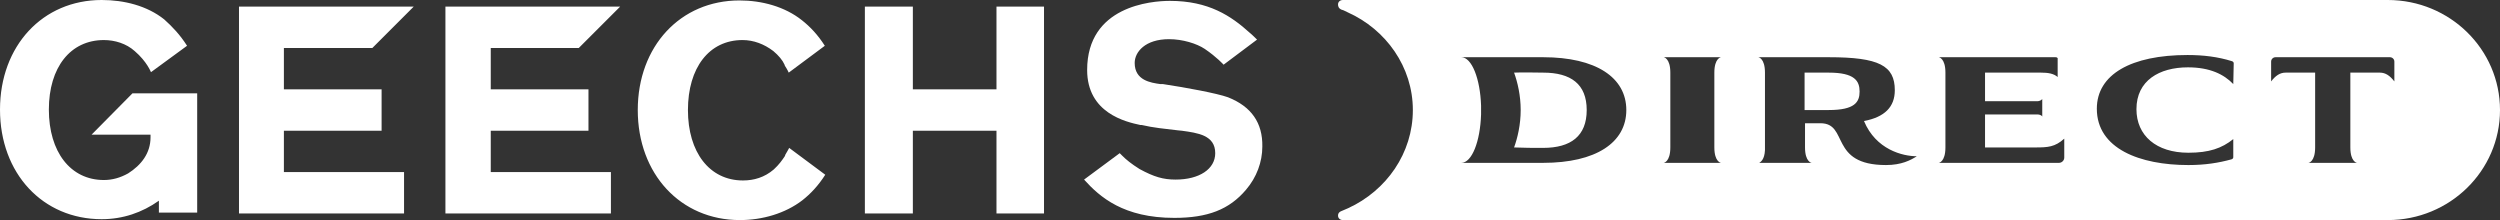 <?xml version="1.0" encoding="utf-8"?>
<!-- Generator: Adobe Illustrator 26.5.0, SVG Export Plug-In . SVG Version: 6.00 Build 0)  -->
<svg version="1.1" id="レイヤー_1" xmlns="http://www.w3.org/2000/svg" xmlns:xlink="http://www.w3.org/1999/xlink" x="0px"
	 y="0px" viewBox="0 0 568 50" style="enable-background:new 0 0 568 50;" xml:space="preserve">
<rect x="0" y="0" width="568" height="50" fill="#333333" stroke="none"/>
<style type="text/css">
	.st0{fill:#FFFFFF;}
</style>
<path class="st0" d="M84.6,10.9L94,1.5H54.3v47h37.5v-9.4H64.5v-9.4h22.2v-9.4H64.5v-9.4L84.6,10.9L84.6,10.9z M20.8,30.6h13.4v0.6
	c0,3.6-2.1,6.3-5.1,8.2c-1.8,1-3.6,1.5-5.5,1.5c-7.6,0-12.5-6.4-12.5-16S16,9.1,23.6,9.1c2.5,0,5.1,0.8,7,2.5
	c2.8,2.4,3.7,4.8,3.7,4.8l8.2-6c-1.6-2.5-3.3-4.3-5.2-6C33.4,1.3,28.2,0,23.1,0C9.7,0,0,10.4,0,24.9s9.7,24.9,23.1,24.9
	c4.8,0,9.2-1.5,13-4.2v2.7h8.7V21.2H30.1L20.8,30.6L20.8,30.6z M279,22.1c-2.5-0.9-9.5-2.2-14.8-3h-0.6c-2.1-0.3-5.8-0.8-5.8-4.8
	c0-2.5,2.4-5.4,7.8-5.4c3.1,0,6.3,1,8.1,2.2c2.8,1.9,4.3,3.6,4.3,3.6l7.6-5.7c0,0-1.2-1.2-1.6-1.5c-4.3-3.9-9.4-7.3-18.2-7.3
	c-4.3,0-18.8,1.2-18.8,15.7c0,9.8,8.8,11.8,12.1,12.5h0.3c2.5,0.6,5.5,0.9,8.1,1.2c0.3,0,0.6,0.1,1,0.1c3.6,0.5,7.6,1,7.6,5.1
	c0,3.6-3.6,6-9,6c-2.8,0-4.9-0.6-8.2-2.4c-1.9-1.2-3-2.1-3.9-3l-0.6-0.6l-8.1,6c3.6,4,9,8.7,20.5,8.7c7.6,0,12.5-1.9,16.3-6.4
	c2.4-2.8,3.7-6.3,3.7-9.8C286.9,27.9,284.3,24.2,279,22.1L279,22.1z M131.5,10.9l9.4-9.4h-39.7v47h37.6v-9.4h-27.3v-9.4h22.2v-9.4
	h-22.2v-9.4L131.5,10.9L131.5,10.9z M226.4,20.3h-19V1.5h-10.9v47h10.9V29.7h19v18.8h10.8v-47h-10.8V20.3z M168.7,9.1
	c2.5,0,4.9,0.9,7,2.5c1.2,1,2.1,2.1,2.5,3c0,0.1,0.1,0.1,0.1,0.3c0.6,0.9,0.9,1.6,0.9,1.6l8.2-6.1c-1.6-2.5-3.3-4.3-5.2-5.8
	c-3.9-3.1-9.1-4.5-14.2-4.5c-13.4,0-23.1,10.4-23.1,24.9S154.6,50,168.1,50c5.1,0,10.3-1.5,14.2-4.5c1.9-1.5,3.6-3.3,5.2-5.8
	l-8.2-6.1c0,0-0.3,0.6-0.9,1.6c0,0.2-0.1,0.2-0.1,0.3c-0.6,0.9-1.3,1.9-2.5,3c-2.1,1.8-4.5,2.5-7,2.5c-7.6,0-12.5-6.4-12.5-16
	S161.1,9.1,168.7,9.1L168.7,9.1z"/>
<path class="st0" d="M360.5,25c0,5.9-3.6,8.6-9.9,8.6c-2.1,0-4.5,0-6.6-0.1c0.8-2.2,1.5-5.2,1.5-8.5s-0.7-6.3-1.5-8.5
	c2.2-0.1,4.5,0,6.6,0C356.9,16.5,360.5,19.1,360.5,25z M415.5,16.5H410V25h5.5c5.9,0,7-1.8,7-4.2S421.4,16.5,415.5,16.5z M568,25
	c0,13.8-11.4,25-25.5,25H305.1c-0.6,0-1.1-0.4-1.1-1c0-0.4,0.1-0.8,0.9-1.1c0.5-0.2,0.9-0.4,1.4-0.6C315,43.3,321,34.8,321,25
	s-6.1-18.3-14.8-22.2c-0.5-0.2-0.9-0.5-1.4-0.6C304.1,1.9,304,1.4,304,1c0-0.6,0.5-1,1.1-1h237.4C556.6,0,568,11.2,568,25z
	 M369.5,25c0-7.4-6.9-12-18.9-12H332c2.4,0,4.3,4.9,4.5,11v0.1c0,0.3,0,0.6,0,0.9s0,0.6,0,0.9V26c-0.2,6.2-2.1,11-4.5,11h18.6
	C362.6,37,369.5,32.4,369.5,25z M389.5,33.5v-17c0-3.3,1.5-3.5,1.5-3.5h-13c0,0,1.5,0.2,1.5,3.5v17c0,3.3-1.5,3.5-1.5,3.5h13
	C391,37,389.5,36.8,389.5,33.5z M435.5,35.5c-3.2,0-9.3-1.5-12-8c4.7-0.9,7-3.2,7-7c0-5.6-3.6-7.5-15-7.5h-16c0,0,1.5,0.2,1.5,3.5
	v17c0,0.2,0,0.4,0,0.6c-0.1,2.2-1,2.7-1.3,2.9c-0.1,0-0.1,0-0.1,0h12c0,0-1.5-0.2-1.5-3.5V28h3.5c6.5,0,1.9,9.5,14.9,9.5
	C432,37.5,434.1,36.4,435.5,35.5z M469,31.5c-2.1,1.9-3.7,2-6.6,2H451V26h11.8c0.9,0,1.2,0.4,1.2,0.5v-4c-0.1,0.1-0.4,0.5-1.2,0.5
	H451v-6.5h12.7c1.6,0,2.9,0.2,3.8,1v-4.3c-0.1-0.1-0.2-0.2-0.5-0.2h-26.5c0,0,1.5,0.2,1.5,3.5v17c0,3.3-1.5,3.5-1.5,3.5h27.3
	c0.6,0,1.2-0.5,1.2-1.2V31.5z M507.5,14.4c0-0.2-0.1-0.4-0.4-0.5c-3.2-1-6.5-1.4-10.1-1.4c-12.8,0-20.6,4.4-20.6,12.2
	c0,9.1,9.8,12.8,20.8,12.8c3.8,0,6.9-0.5,9.8-1.3c0.3-0.1,0.4-0.3,0.4-0.5v-4.1c-2.6,2.1-5.5,3.1-10.2,3.1c-7.3,0-11.8-3.9-11.8-9.9
	c0-6.5,5.2-9.5,11.7-9.5c5,0,8.2,1.6,10.3,3.8L507.5,14.4L507.5,14.4z M544,14c0-0.6-0.5-1-1-1h-26c-0.5,0-1,0.4-1,1v4.5
	c1-1.3,2-2,3.3-2h6.7v17c0,3.3-1.5,3.5-1.5,3.5h11c0,0-1.5-0.2-1.5-3.5v-17h6.7c1.3,0,2.3,0.7,3.3,2V14z"/>
</svg>
